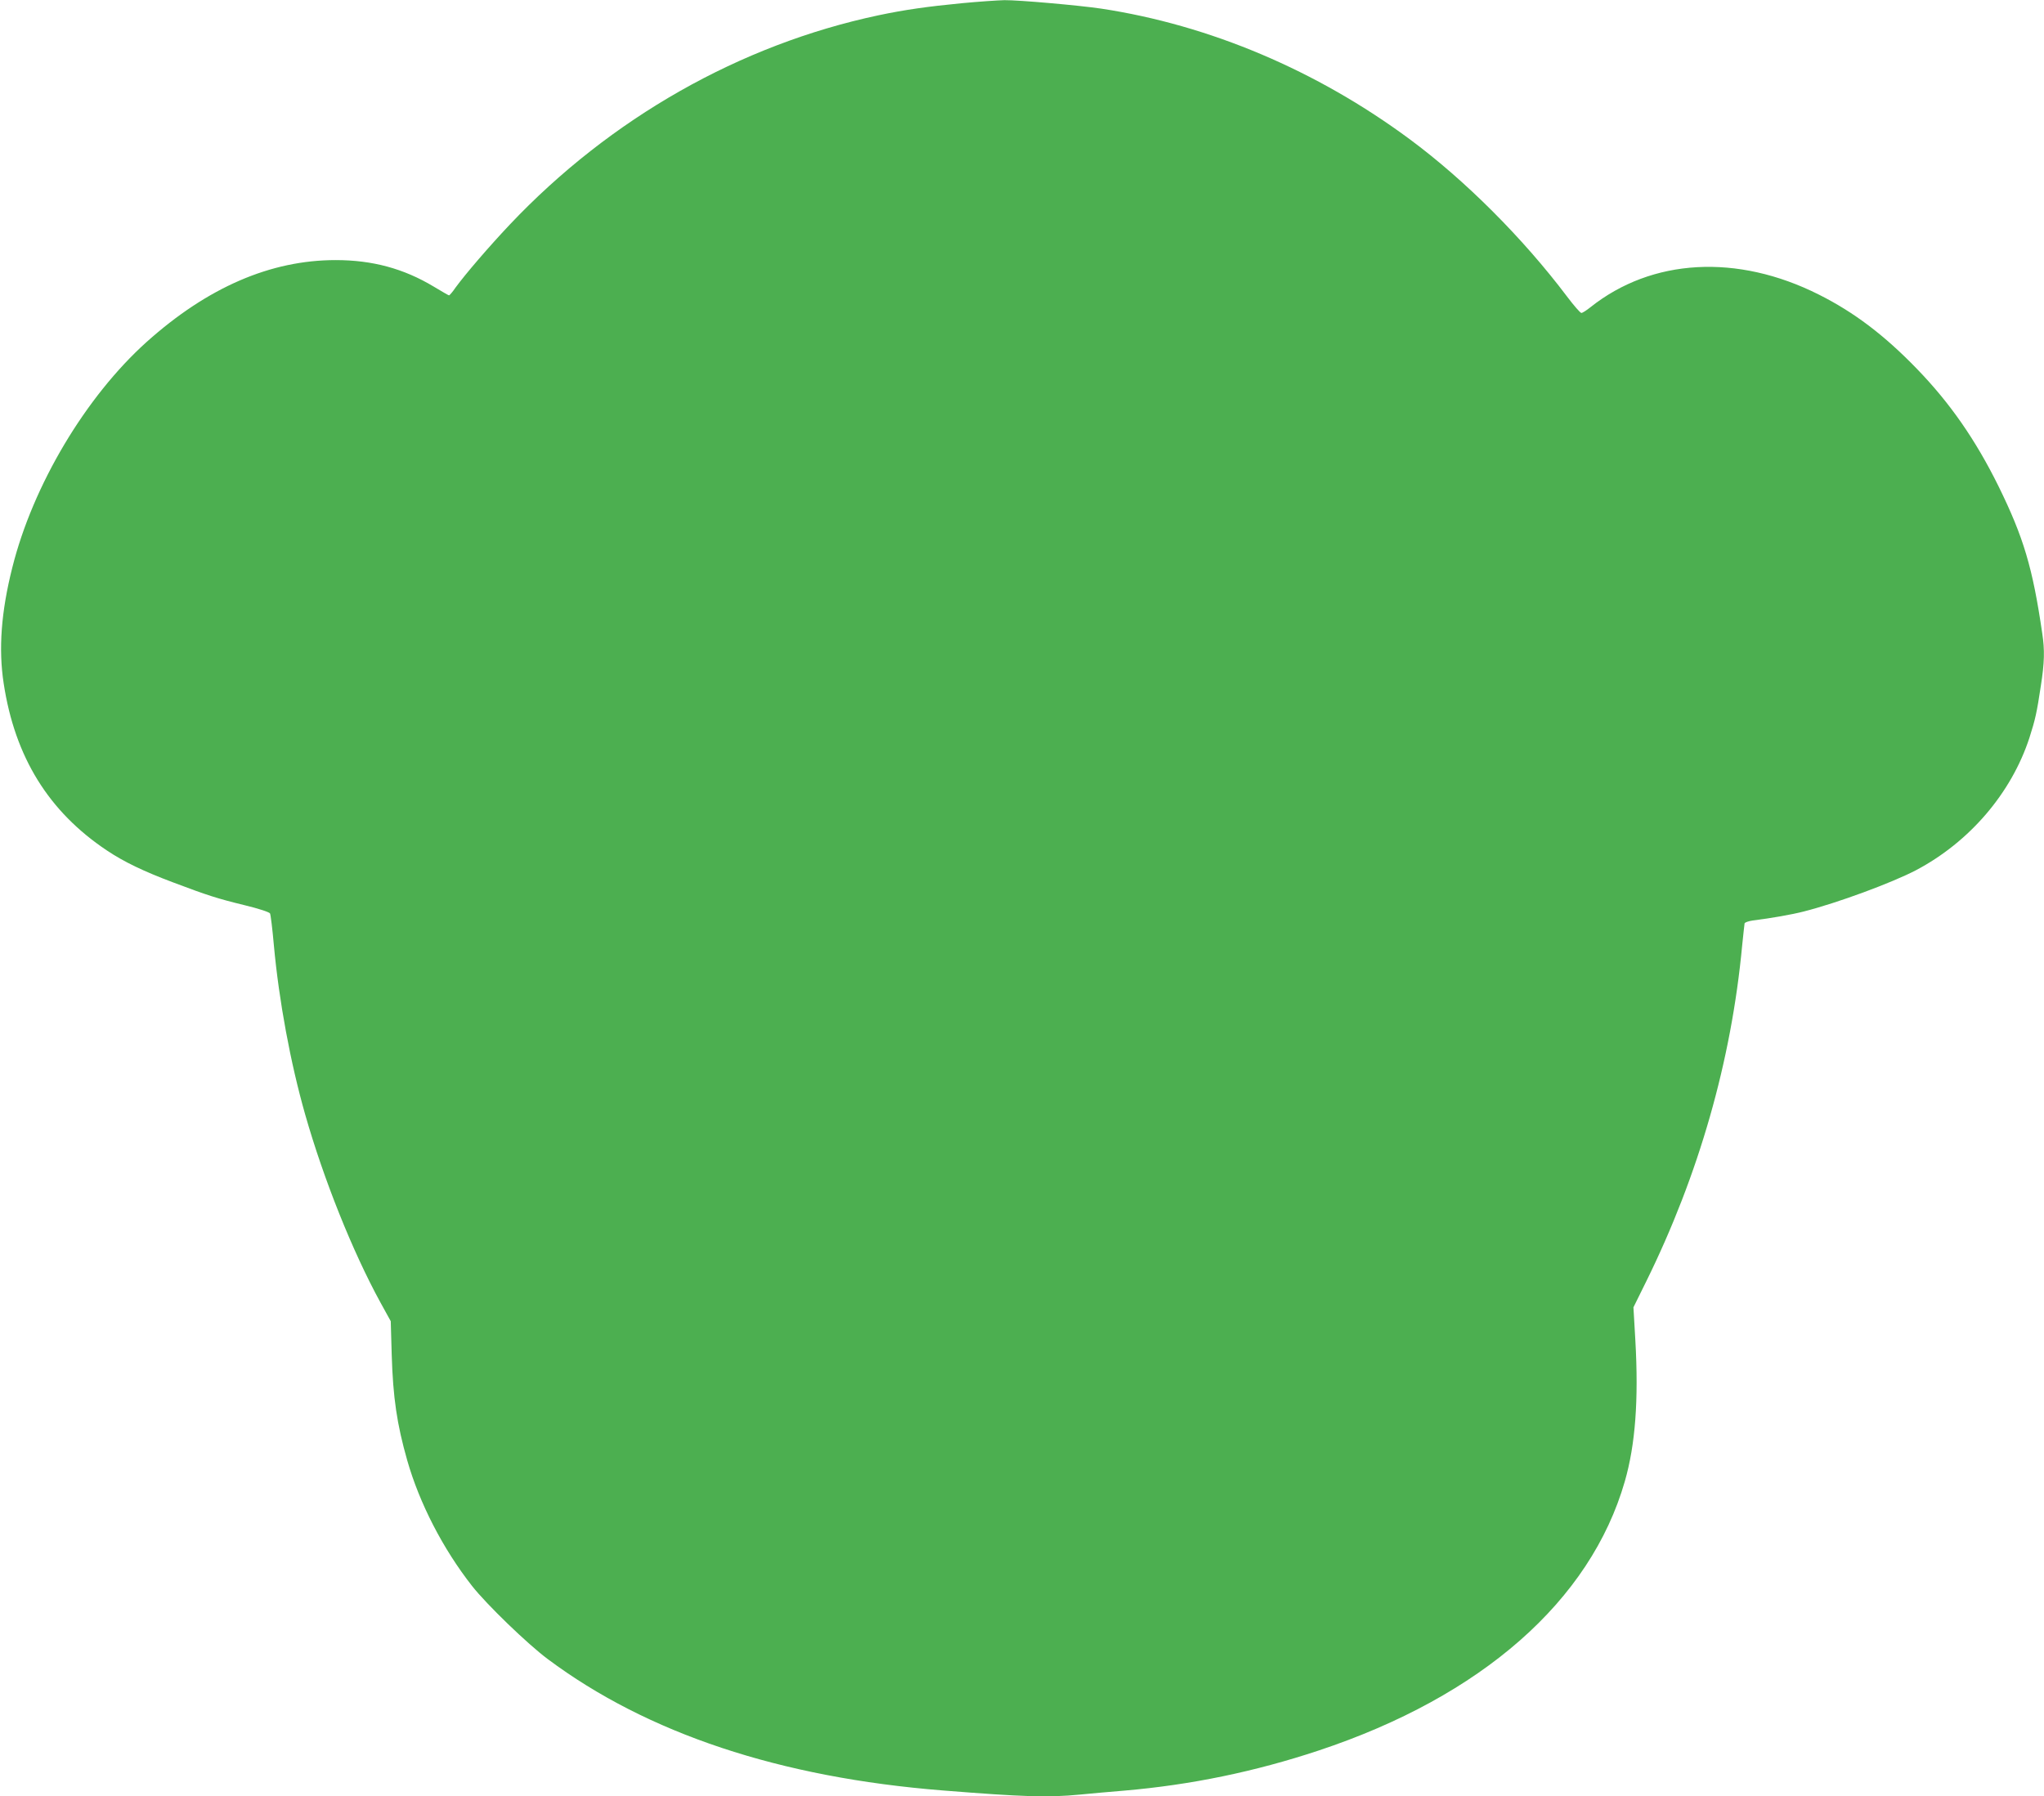 <?xml version="1.0" standalone="no"?>
<!DOCTYPE svg PUBLIC "-//W3C//DTD SVG 20010904//EN"
 "http://www.w3.org/TR/2001/REC-SVG-20010904/DTD/svg10.dtd">
<svg version="1.0" xmlns="http://www.w3.org/2000/svg"
 width="1280pt" height="1125pt" viewBox="0 0 1280 1125"
 preserveAspectRatio="xMidYMid meet">
<g transform="translate(0,1125) scale(0.1,-0.1)"
fill="#4caf50" stroke="none">
<path d="M6024 11230 c-217 -21 -358 -41 -524 -76 -866 -184 -1677 -644 -2308
-1311 -130 -138 -274 -305 -340 -395 -18 -27 -37 -48 -40 -48 -3 0 -46 25 -96
55 -188 113 -384 166 -614 166 -408 0 -802 -171 -1183 -512 -382 -343 -713
-898 -842 -1414 -70 -277 -87 -511 -54 -725 70 -461 281 -803 647 -1047 106
-71 231 -131 415 -200 215 -81 273 -100 449 -143 87 -21 153 -43 157 -51 4 -8
15 -97 24 -199 32 -349 104 -737 196 -1060 116 -407 297 -859 471 -1177 l65
-118 6 -210 c8 -269 33 -436 97 -661 77 -270 224 -555 406 -787 91 -116 349
-365 474 -458 624 -466 1454 -742 2475 -823 501 -40 657 -45 855 -26 58 6 184
17 280 25 419 36 819 119 1217 251 1021 339 1703 938 1918 1686 66 229 87 511
66 882 l-12 208 80 162 c329 668 533 1379 601 2106 7 69 14 130 15 137 2 6 25
14 52 18 114 14 244 37 318 56 209 53 551 179 704 259 335 177 597 483 710
830 37 116 46 157 71 323 23 146 25 226 9 330 -60 412 -117 602 -274 922 -144
291 -303 520 -510 734 -205 212 -394 355 -615 466 -511 257 -1045 227 -1430
-79 -25 -20 -50 -36 -57 -36 -7 0 -47 46 -90 103 -276 366 -639 729 -985 985
-582 431 -1253 715 -1932 818 -143 21 -518 54 -606 53 -41 -1 -161 -9 -266
-19z"/>
</g>
</svg>
